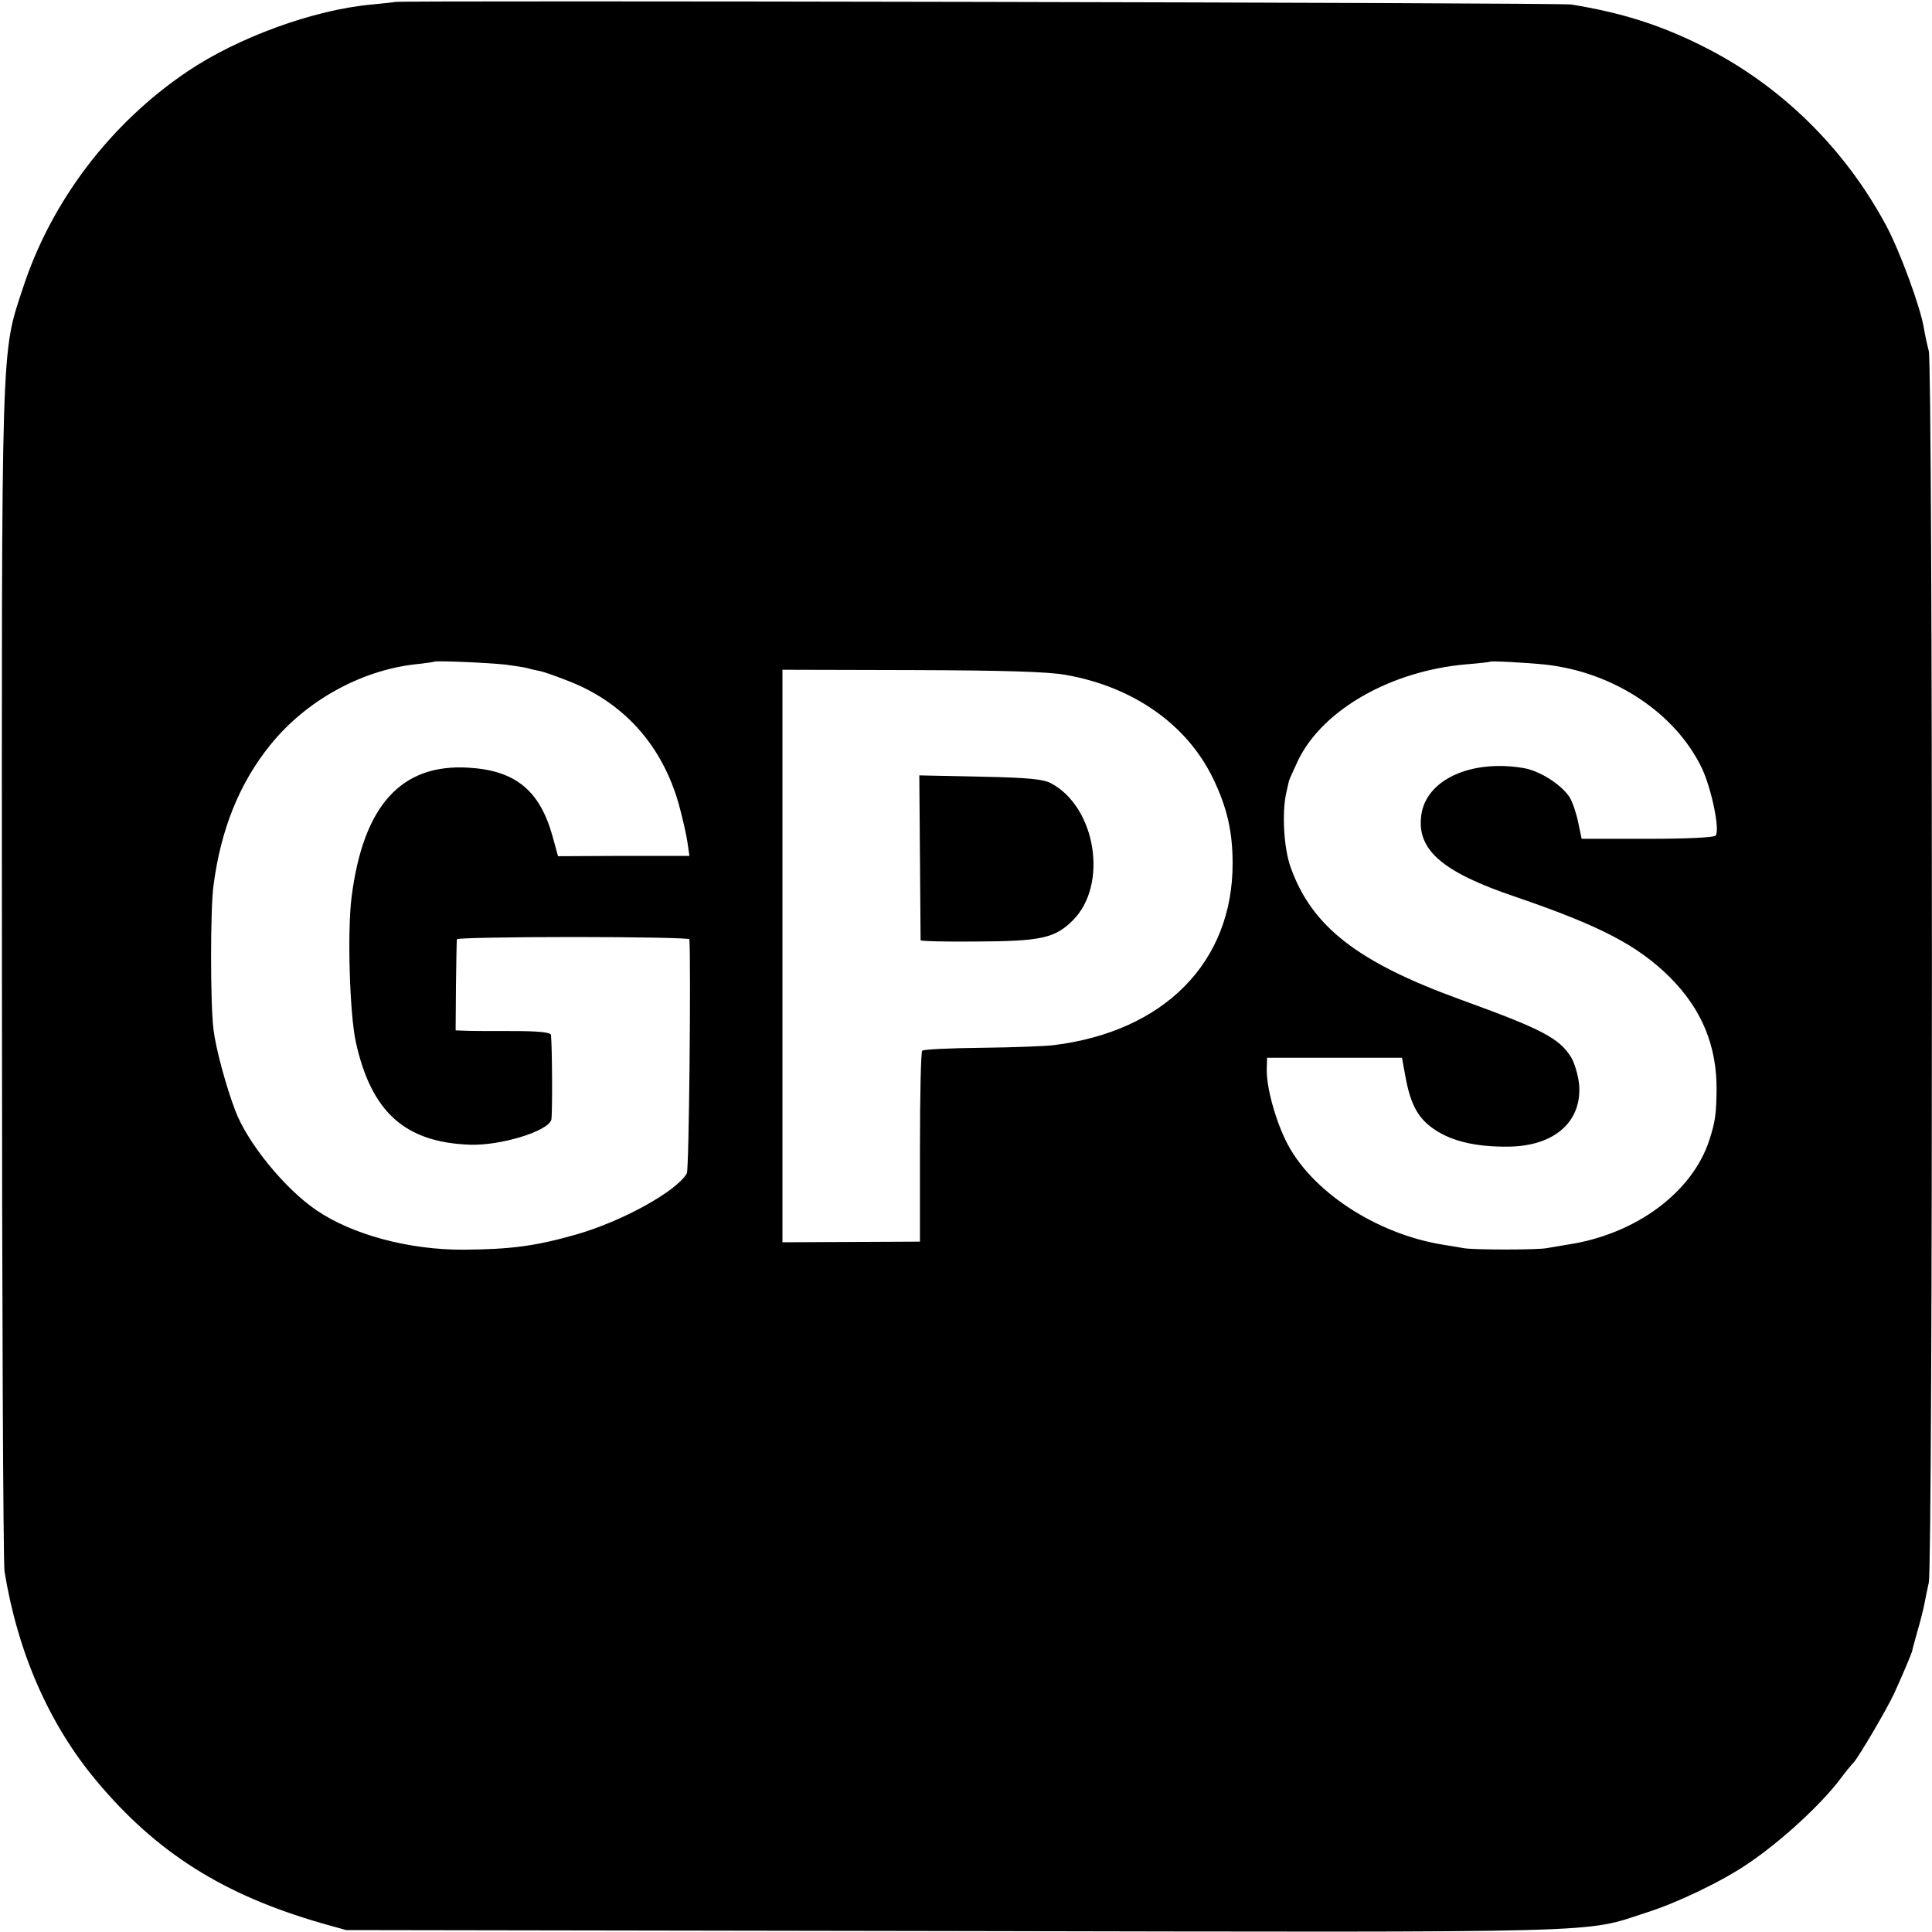 <?xml version="1.0" standalone="no"?>
<!DOCTYPE svg PUBLIC "-//W3C//DTD SVG 20010904//EN"
 "http://www.w3.org/TR/2001/REC-SVG-20010904/DTD/svg10.dtd">
<svg version="1.0" xmlns="http://www.w3.org/2000/svg"
 width="600pt" height="600pt" viewBox="0 0 600 600"
 preserveAspectRatio="xMidYMid meet">
<g transform="translate(0,600) scale(0.1,-0.1)"
fill="#000000" stroke="none">
<path d="M1227 5994 c-1 -1 -33 -4 -72 -8 -180 -16 -416 -102 -573 -208 -239
-161 -423 -403 -511 -673 -68 -207 -66 -136 -65 -2133 0 -994 4 -1827 8 -1852
41 -252 138 -474 285 -650 187 -224 395 -355 701 -443 l75 -21 1884 -3 c2071
-4 1956 -7 2153 57 98 31 237 98 316 152 103 69 231 187 290 267 15 20 33 42
40 49 15 17 102 164 124 212 25 54 57 130 57 135 0 3 8 30 16 60 9 30 18 67
21 82 3 15 9 46 14 68 13 55 13 3779 0 3825 -5 19 -12 51 -15 70 -11 67 -75
240 -116 317 -130 244 -332 441 -574 561 -132 66 -252 103 -405 128 -35 6
-3646 13 -3653 8z m343 -2058 c30 -4 63 -9 72 -12 9 -3 25 -6 35 -8 10 -2 45
-14 78 -27 179 -66 302 -202 354 -390 11 -41 23 -93 26 -115 l6 -42 -204 0
-204 -1 -17 62 c-40 143 -116 205 -263 213 -208 12 -325 -119 -361 -401 -14
-107 -6 -364 13 -451 48 -218 153 -312 355 -319 95 -3 240 41 252 77 4 11 3
231 -1 264 -1 8 -39 12 -118 12 -65 0 -132 0 -148 1 l-30 1 1 138 c1 75 2 140
3 145 0 4 163 7 361 7 198 0 360 -3 361 -7 5 -76 -1 -715 -8 -727 -31 -55
-200 -149 -344 -190 -126 -36 -204 -46 -349 -47 -170 -1 -347 47 -458 123 -98
67 -213 208 -251 308 -29 76 -61 194 -68 253 -10 78 -10 374 0 447 23 176 81
318 176 436 110 137 281 232 451 251 30 3 56 7 58 8 5 4 166 -3 222 -9z m3230
0 c213 -24 404 -151 486 -323 30 -65 56 -192 42 -208 -5 -6 -90 -10 -213 -10
l-203 0 -11 52 c-6 29 -18 64 -27 78 -26 39 -93 82 -144 90 -163 27 -301 -37
-316 -146 -15 -108 64 -177 292 -254 263 -90 379 -150 480 -250 99 -99 146
-213 145 -350 -1 -75 -4 -98 -22 -154 -52 -163 -228 -294 -439 -326 -25 -4
-54 -9 -65 -11 -27 -6 -234 -6 -261 0 -12 2 -39 7 -60 10 -210 33 -417 169
-492 326 -34 71 -59 165 -58 220 l1 35 209 0 210 0 11 -60 c16 -87 40 -130 92
-164 54 -36 129 -53 226 -52 145 1 231 78 221 194 -3 28 -14 66 -25 84 -37 59
-90 87 -344 179 -319 116 -461 226 -527 411 -21 59 -27 166 -14 228 4 17 8 35
9 40 2 6 15 35 29 65 77 157 289 277 523 297 39 3 71 7 73 8 4 3 114 -3 172
-9z m-1490 -32 c210 -37 376 -154 457 -321 44 -91 61 -166 61 -265 0 -307
-213 -522 -557 -564 -25 -3 -126 -7 -223 -8 -98 -1 -180 -5 -184 -9 -4 -4 -7
-139 -7 -300 l0 -293 -214 -1 -213 -1 0 889 0 889 403 -1 c287 -1 423 -5 477
-15z"/>
<path d="M2857 3338 c1 -139 2 -255 2 -258 1 -3 79 -5 174 -4 199 1 243 10
299 66 110 110 72 350 -67 425 -24 13 -68 18 -220 21 l-190 4 2 -254z"/>
</g>
</svg>
